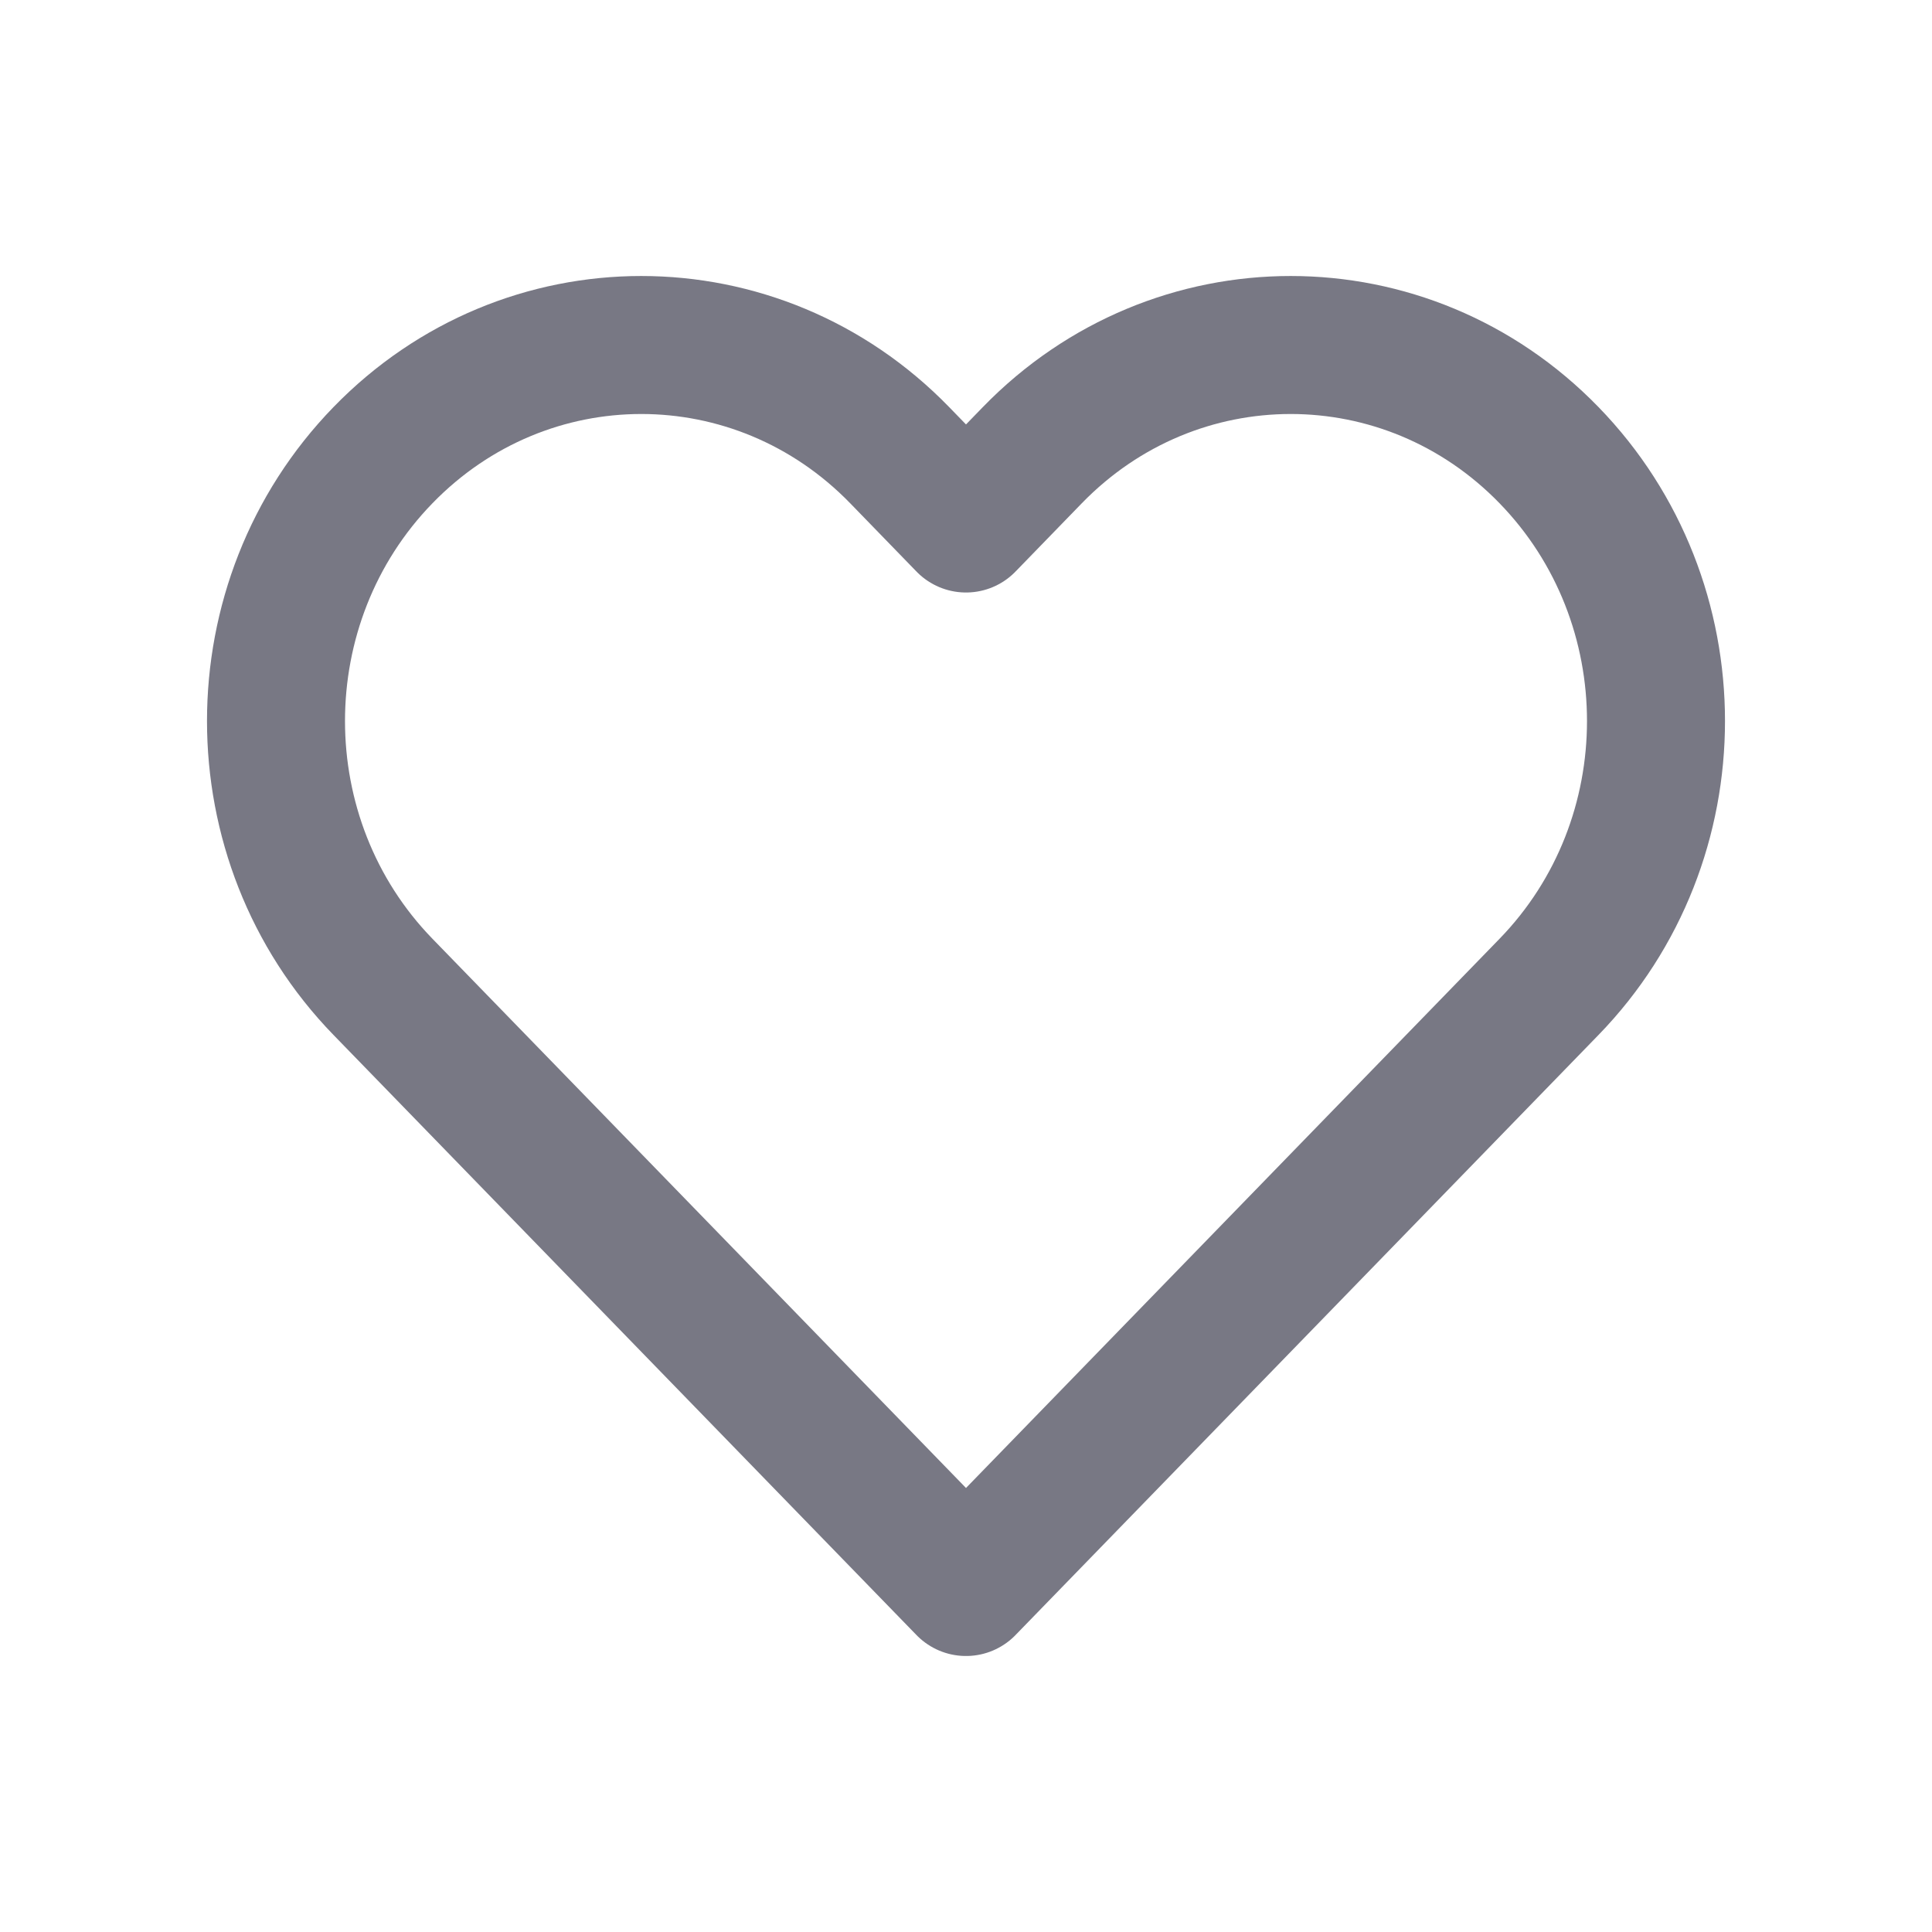 <svg width="28" height="28" viewBox="0 0 28 28" fill="none" xmlns="http://www.w3.org/2000/svg">
<path fill-rule="evenodd" clip-rule="evenodd" d="M5.551 6.596C7.618 4.468 10.97 4.468 13.038 6.596L14 7.587L14.962 6.596C17.03 4.468 20.382 4.468 22.449 6.596C24.517 8.724 24.517 12.175 22.449 14.303L14 23L5.551 14.303C3.483 12.175 3.483 8.724 5.551 6.596Z" stroke="#787884" stroke-width="2" stroke-linecap="round" stroke-linejoin="round"/>
</svg>
